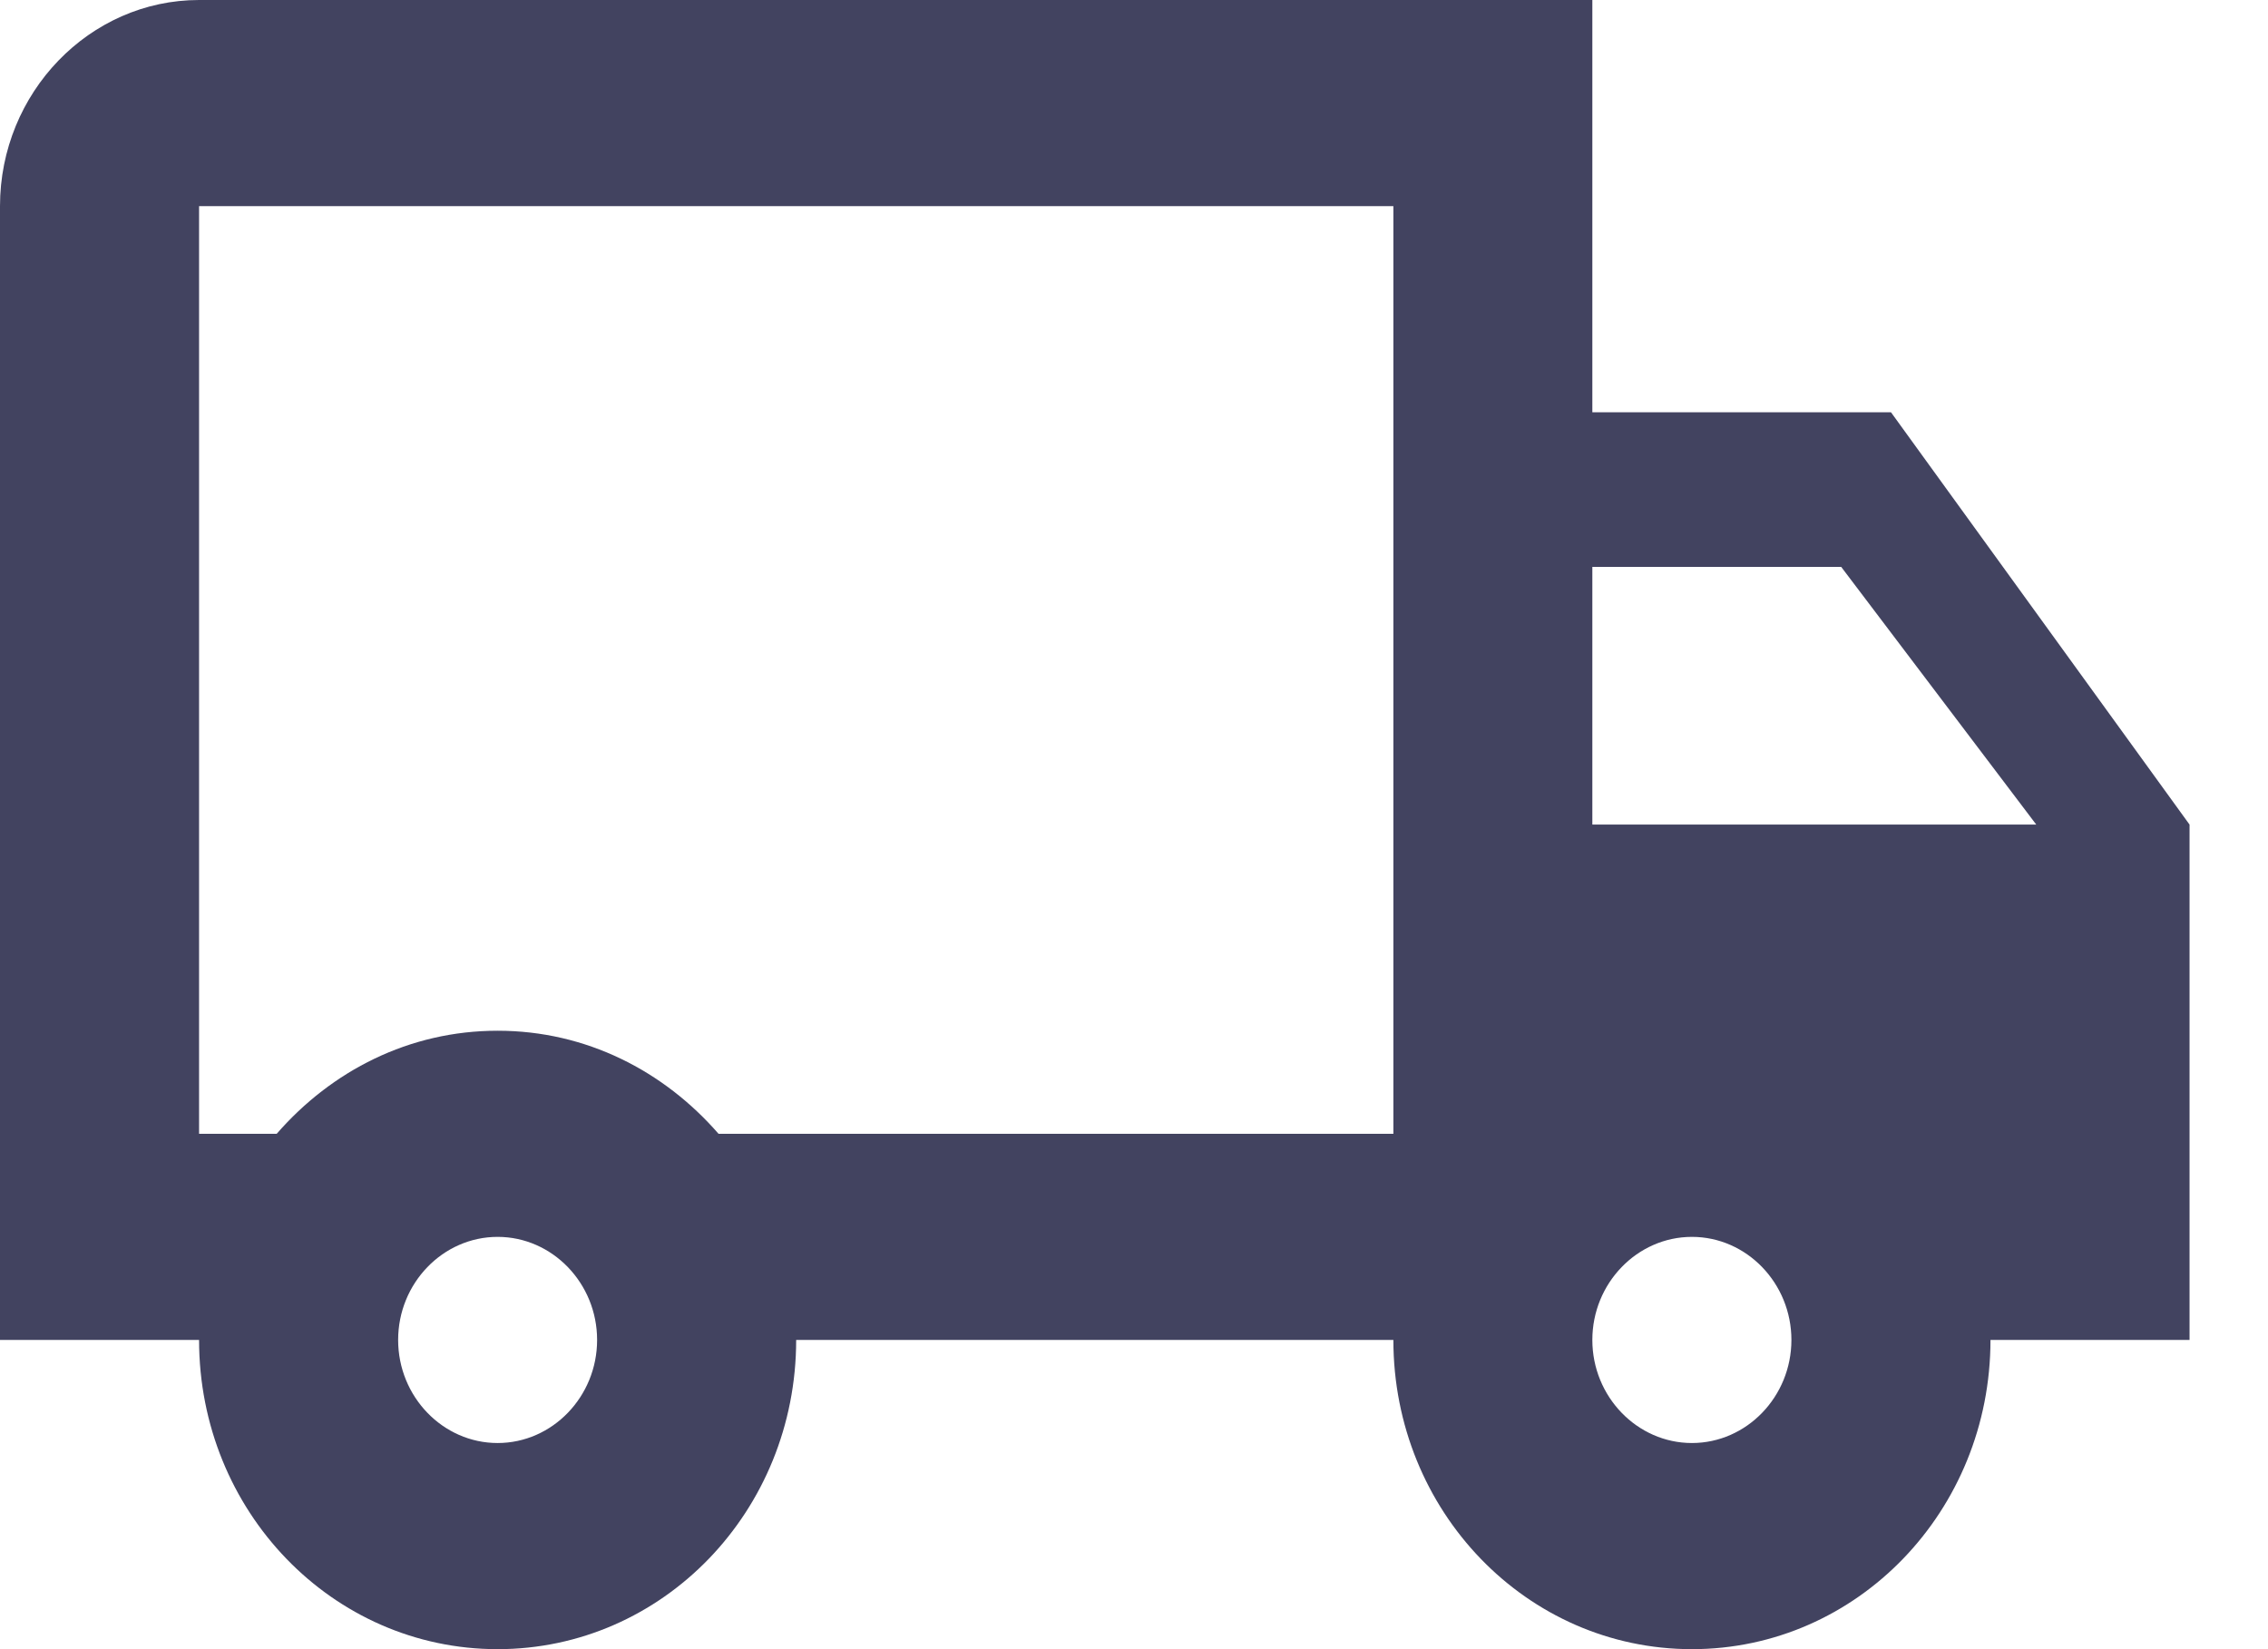 <svg width="22" height="16" viewBox="0 0 22 16" fill="none" xmlns="http://www.w3.org/2000/svg">
<path d="M18.343 4H15.446V0H1.931C0.869 0 0 0.9 0 2V13H1.931C1.931 14.66 3.224 16 4.827 16C6.43 16 7.723 14.66 7.723 13H13.516C13.516 14.66 14.809 16 16.412 16C18.014 16 19.308 14.66 19.308 13H21.239V8L18.343 4ZM17.86 5.5L19.752 8H15.446V5.5H17.86ZM4.827 14C4.296 14 3.862 13.55 3.862 13C3.862 12.45 4.296 12 4.827 12C5.358 12 5.792 12.45 5.792 13C5.792 13.55 5.358 14 4.827 14ZM6.97 11C6.439 10.39 5.686 10 4.827 10C3.968 10 3.215 10.39 2.684 11H1.931V2H13.516V11H6.97ZM16.412 14C15.881 14 15.446 13.55 15.446 13C15.446 12.45 15.881 12 16.412 12C16.943 12 17.377 12.45 17.377 13C17.377 13.55 16.943 14 16.412 14Z" fill="#424360"/>
</svg>
